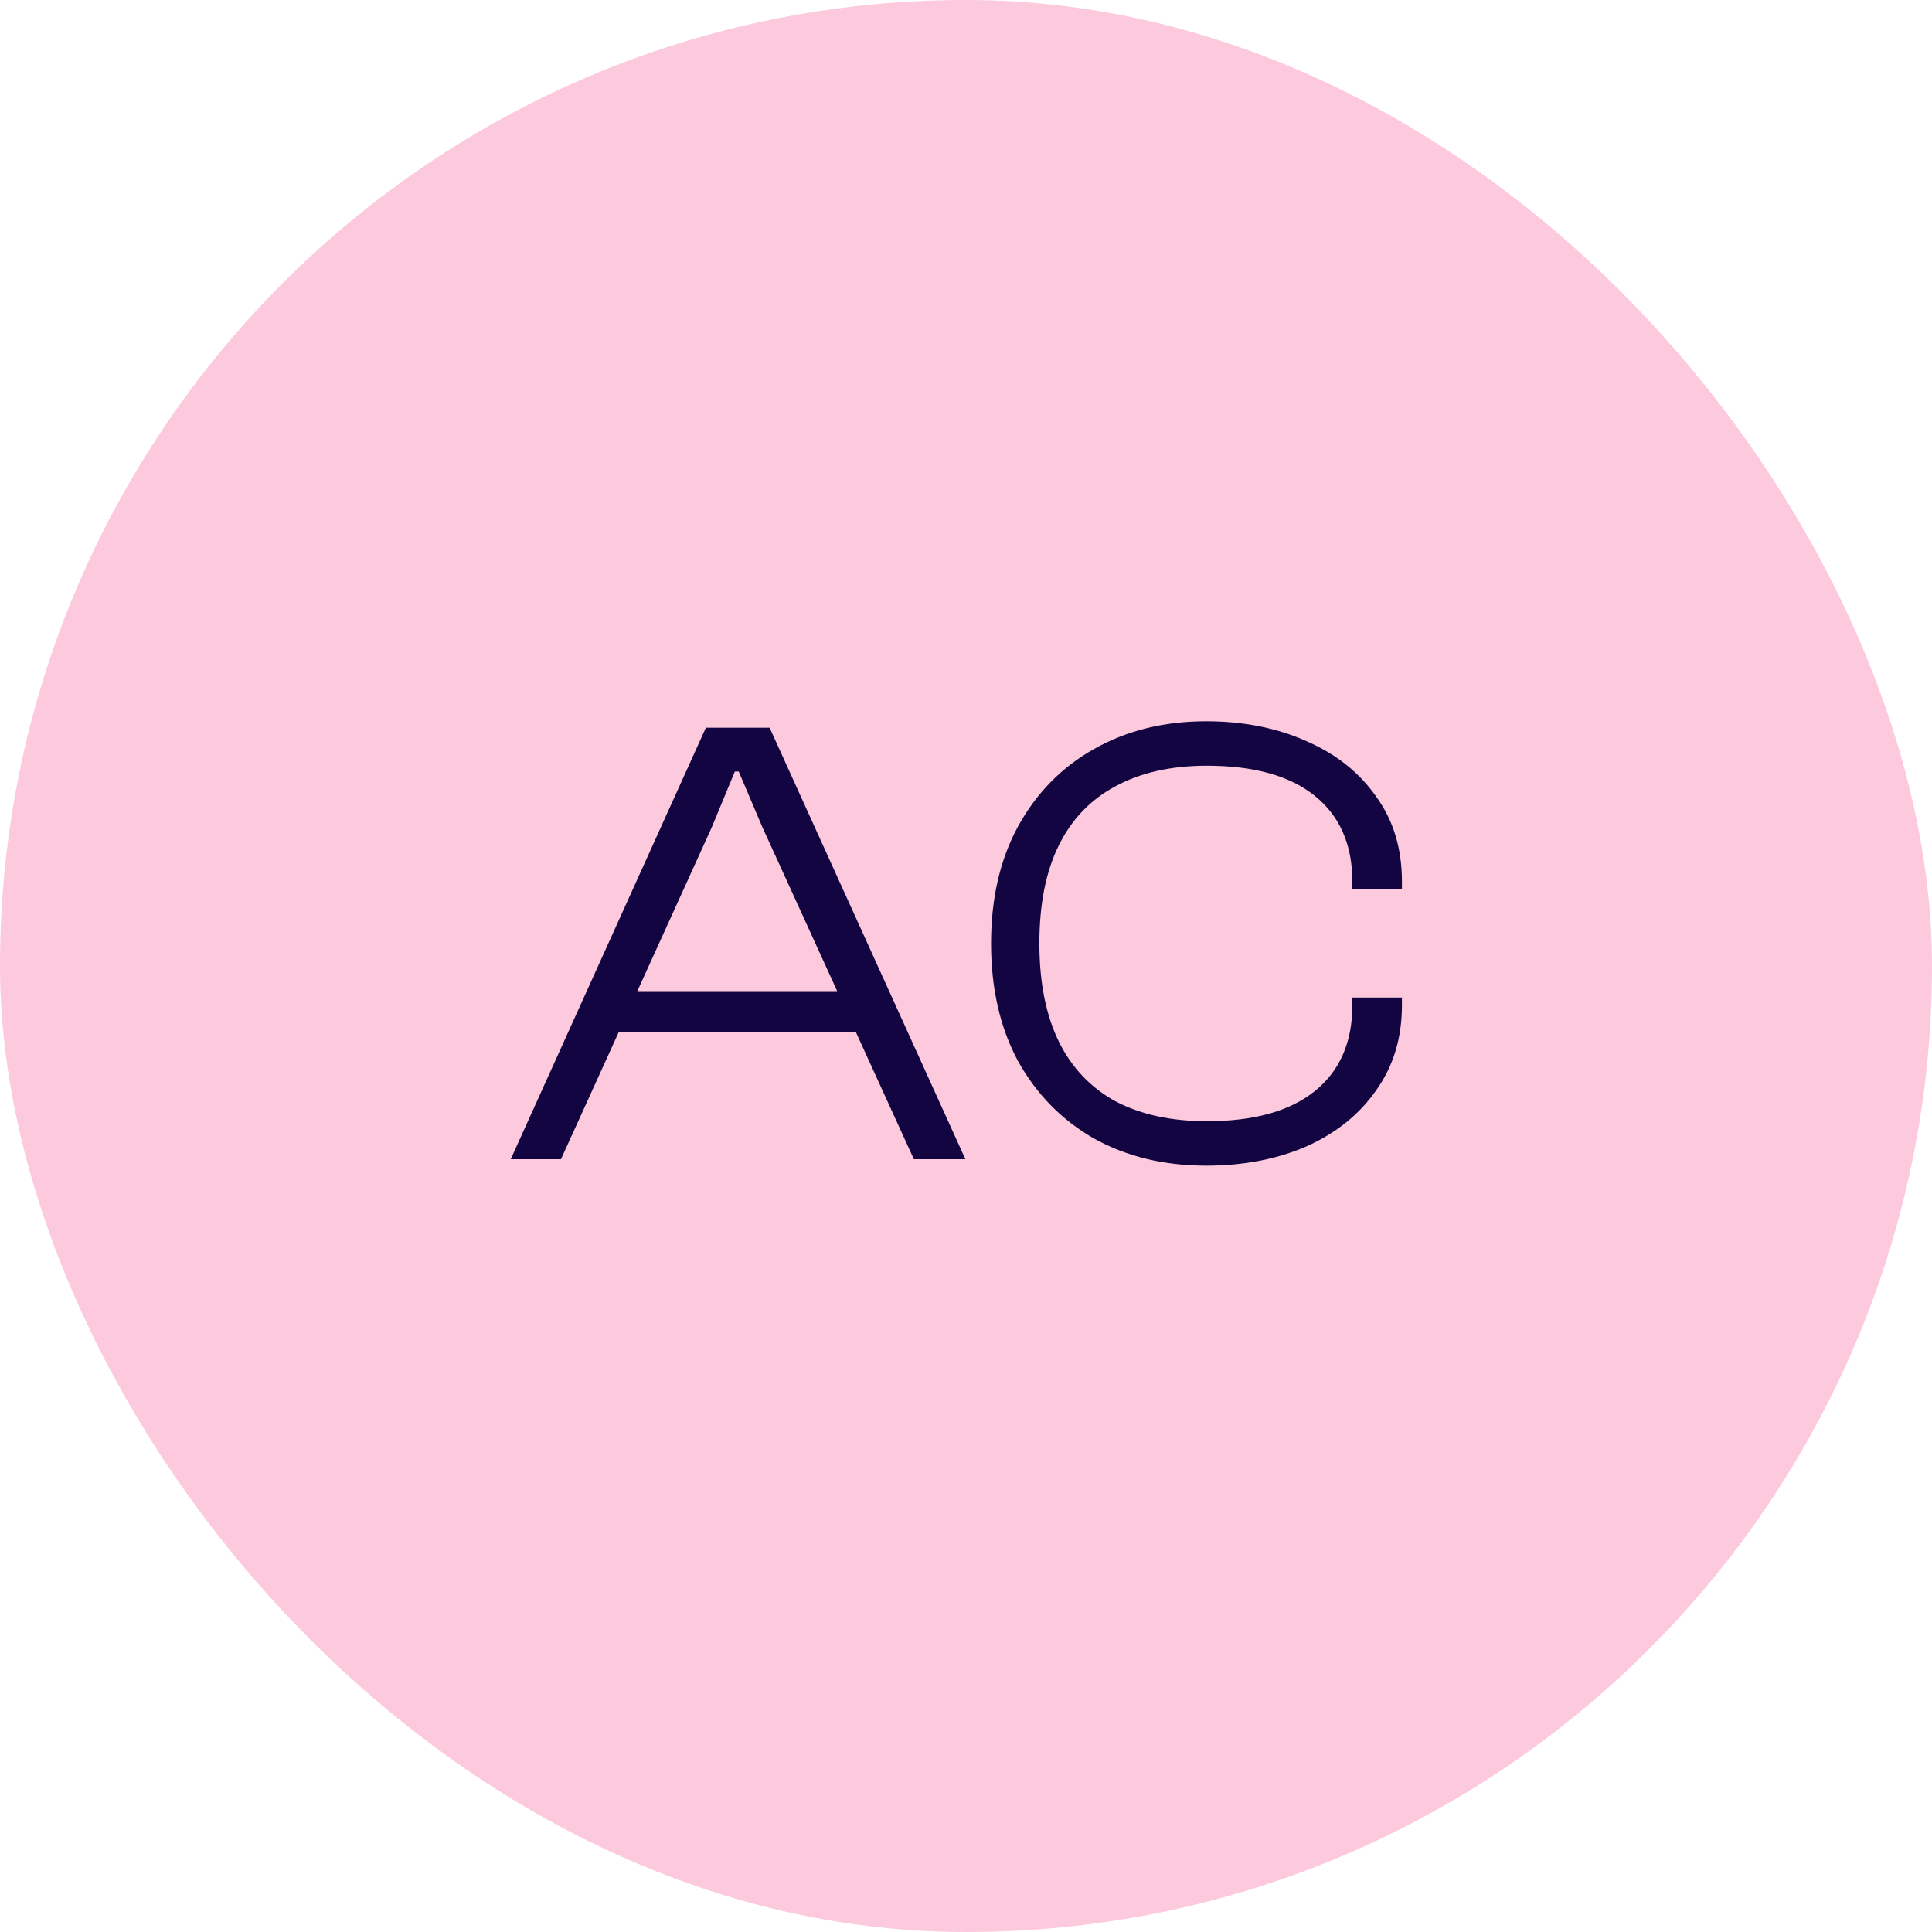 <svg width="45" height="45" viewBox="0 0 45 45" fill="none" xmlns="http://www.w3.org/2000/svg">
<rect width="45" height="45" rx="22.5" fill="#FDC9DC"/>
<path d="M13.066 27H11.896L16.441 16.95H17.926L22.486 27H21.286L17.761 19.275L17.206 17.97H17.116L16.576 19.275L13.066 27ZM20.341 24.045H13.951V23.085H20.341V24.045ZM28.094 27.15C27.114 27.15 26.244 26.94 25.484 26.52C24.734 26.09 24.144 25.49 23.714 24.72C23.294 23.94 23.084 23.025 23.084 21.975C23.084 20.925 23.294 20.015 23.714 19.245C24.144 18.465 24.734 17.865 25.484 17.445C26.244 17.015 27.114 16.8 28.094 16.8C28.964 16.8 29.744 16.955 30.434 17.265C31.124 17.565 31.664 17.995 32.054 18.555C32.454 19.105 32.654 19.765 32.654 20.535V20.715H31.499V20.535C31.499 19.675 31.209 19.01 30.629 18.54C30.049 18.07 29.209 17.835 28.109 17.835C27.279 17.835 26.569 17.995 25.979 18.315C25.399 18.625 24.959 19.085 24.659 19.695C24.359 20.305 24.209 21.065 24.209 21.975C24.209 22.875 24.359 23.635 24.659 24.255C24.959 24.865 25.399 25.33 25.979 25.65C26.569 25.96 27.279 26.115 28.109 26.115C29.209 26.115 30.049 25.88 30.629 25.41C31.209 24.94 31.499 24.275 31.499 23.415V23.235H32.654V23.415C32.654 24.175 32.454 24.835 32.054 25.395C31.664 25.955 31.124 26.39 30.434 26.7C29.744 27 28.964 27.15 28.094 27.15Z" fill="#120542"/>
</svg>
